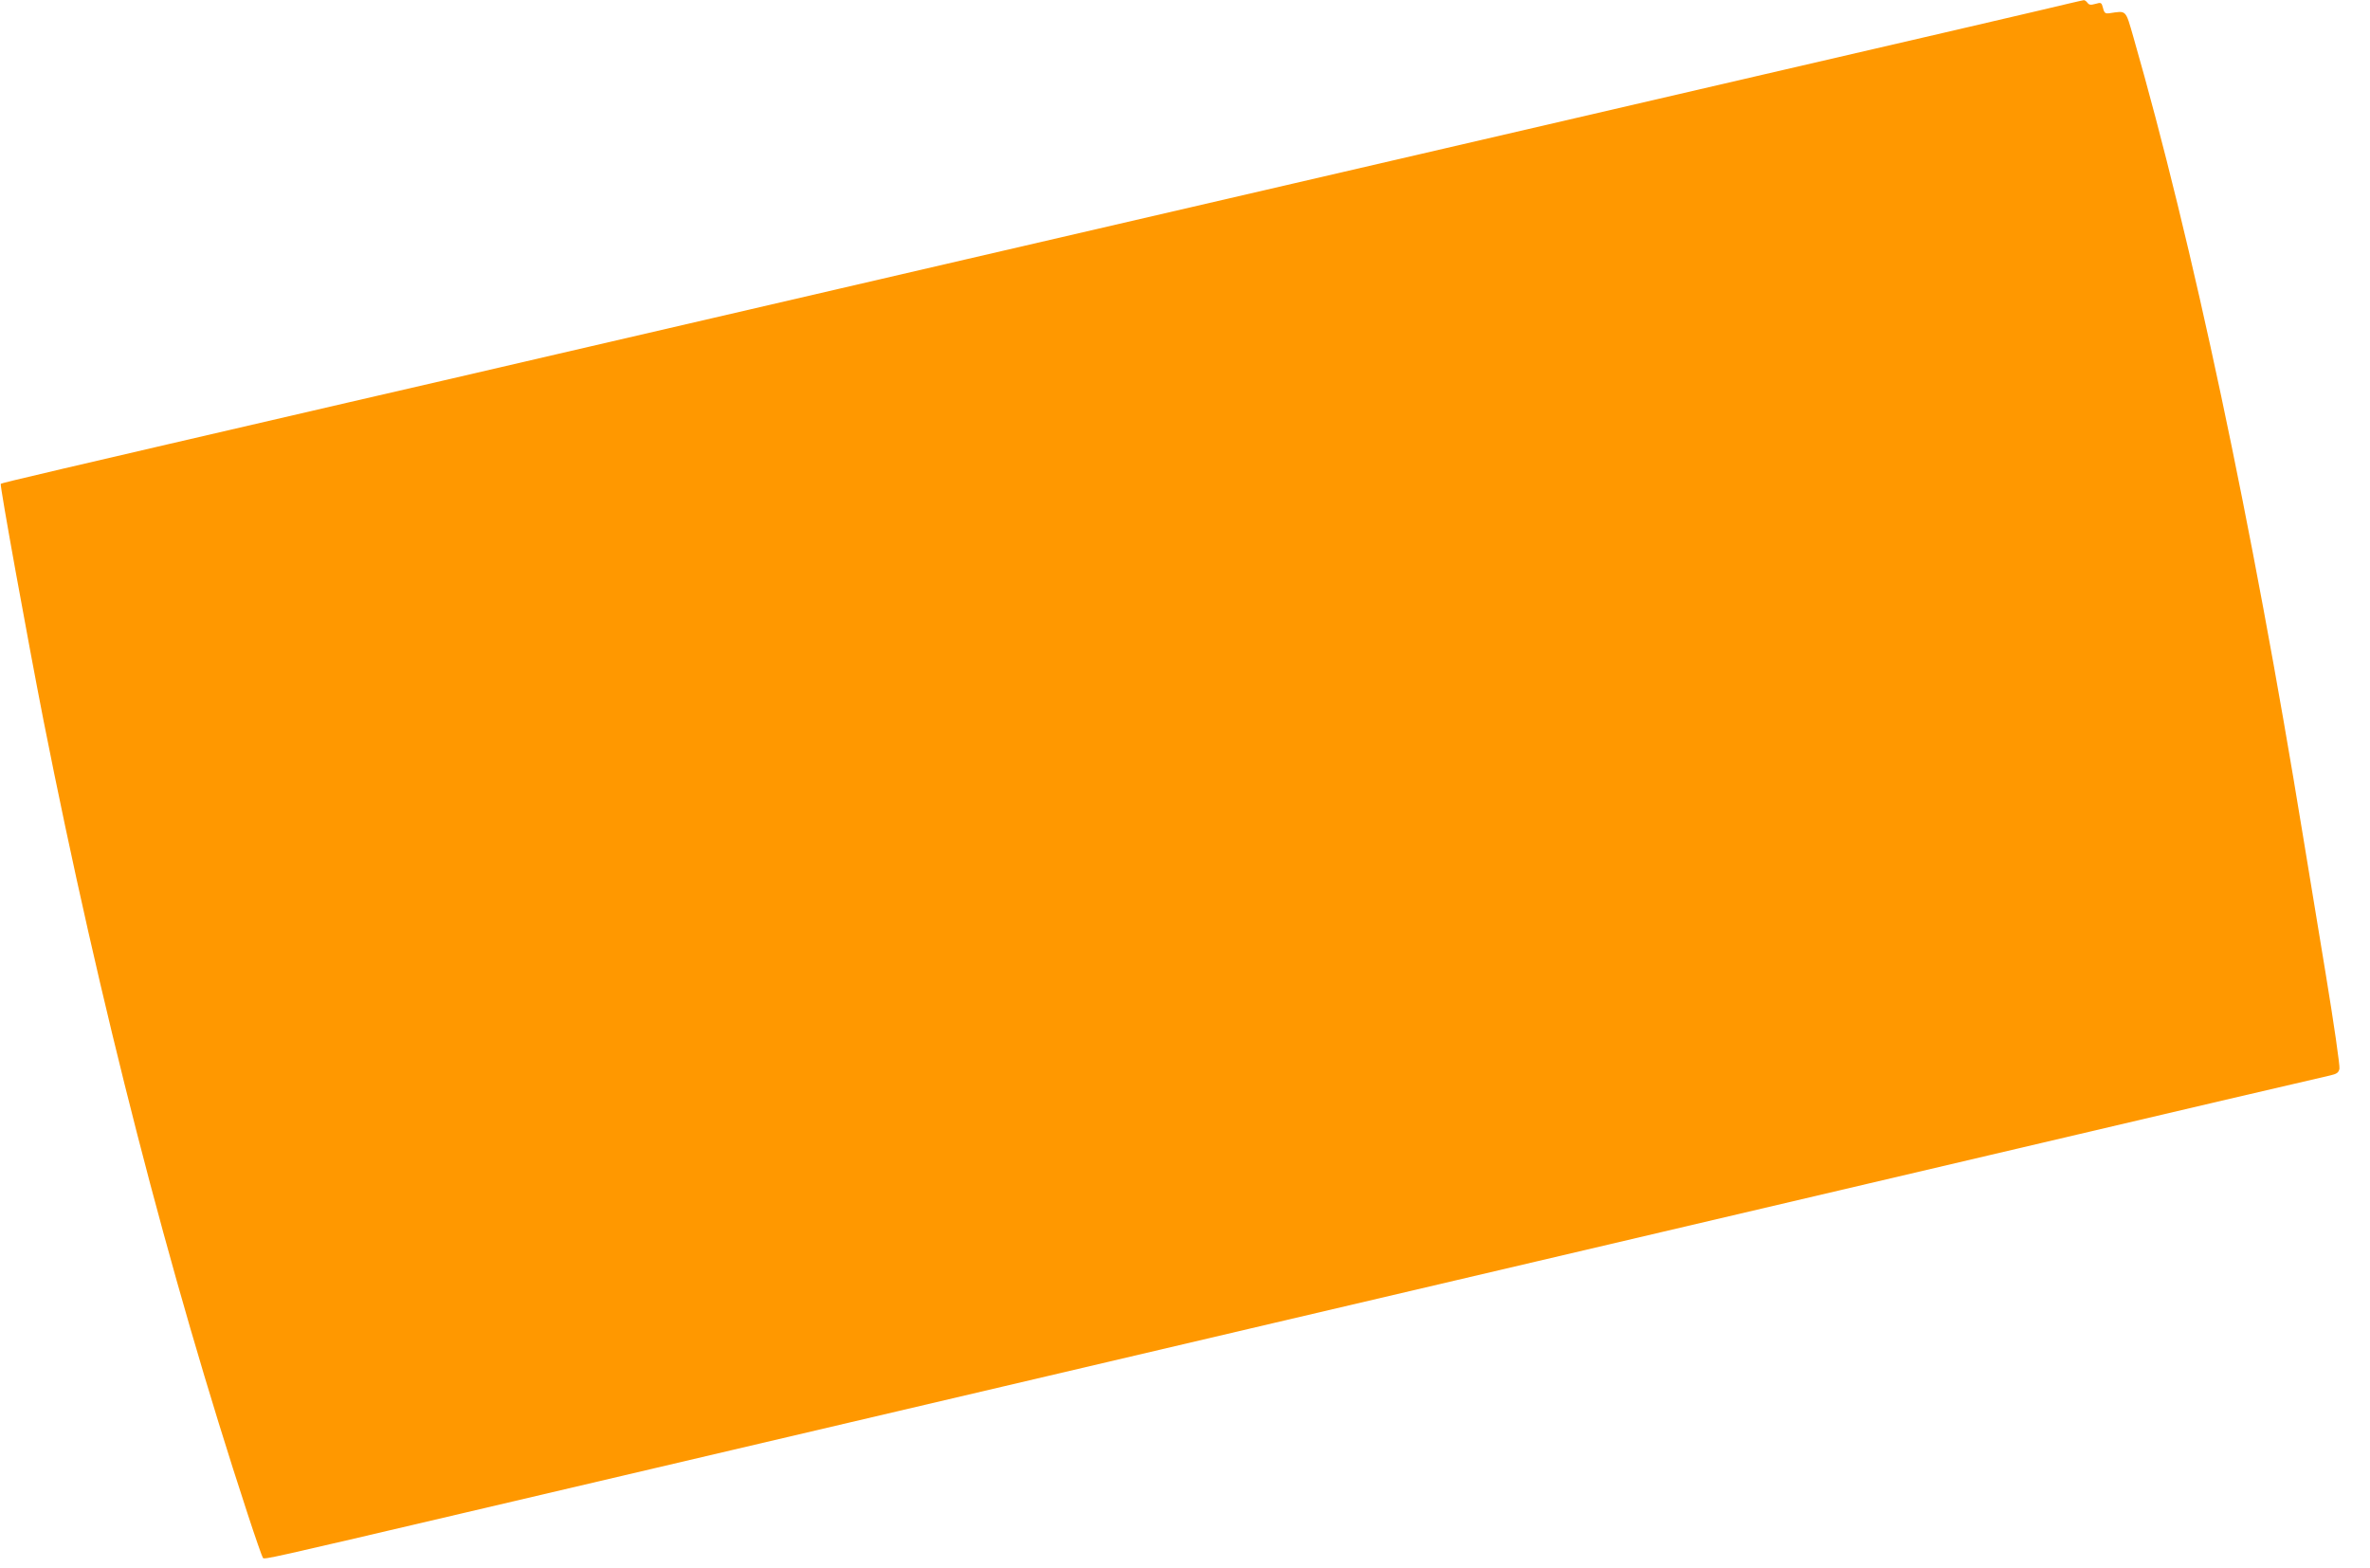 <?xml version="1.0" standalone="no"?>
<!DOCTYPE svg PUBLIC "-//W3C//DTD SVG 20010904//EN"
 "http://www.w3.org/TR/2001/REC-SVG-20010904/DTD/svg10.dtd">
<svg version="1.0" xmlns="http://www.w3.org/2000/svg"
 width="1280pt" height="847pt" viewBox="0 0 1280 847"
 preserveAspectRatio="xMidYMid meet">
<g transform="translate(0,847) scale(0.1,-0.1)"
fill="#ff9800" stroke="none">
<path d="M11000 8410 c-245 -57 -581 -136 -1465 -340 -258 -60 -724 -168
-1035 -240 -311 -72 -621 -144 -690 -160 -69 -16 -438 -101 -820 -190 -1183
-274 -1640 -380 -1770 -410 -69 -16 -379 -88 -690 -160 -311 -72 -621 -144
-690 -160 -69 -16 -438 -101 -820 -190 -382 -89 -897 -208 -1145 -265 -1602
-371 -1866 -433 -1871 -438 -6 -6 145 -839 231 -1278 305 -1541 676 -2985
1102 -4284 41 -126 79 -234 83 -239 9 -9 24 -6 1090 244 448 105 1101 258
1450 340 349 82 1002 235 1450 340 944 222 1997 468 2900 680 349 82 1443 338
2430 570 987 232 1816 426 1842 431 39 9 48 15 53 37 3 15 -30 245 -75 517
-44 270 -99 600 -121 735 -278 1704 -597 3205 -917 4320 -43 150 -37 142 -126
129 -26 -4 -31 0 -38 28 -8 30 -10 31 -41 22 -25 -7 -34 -6 -43 6 -6 8 -15 15
-20 14 -5 0 -119 -27 -254 -59z"/>
</g>
</svg>
